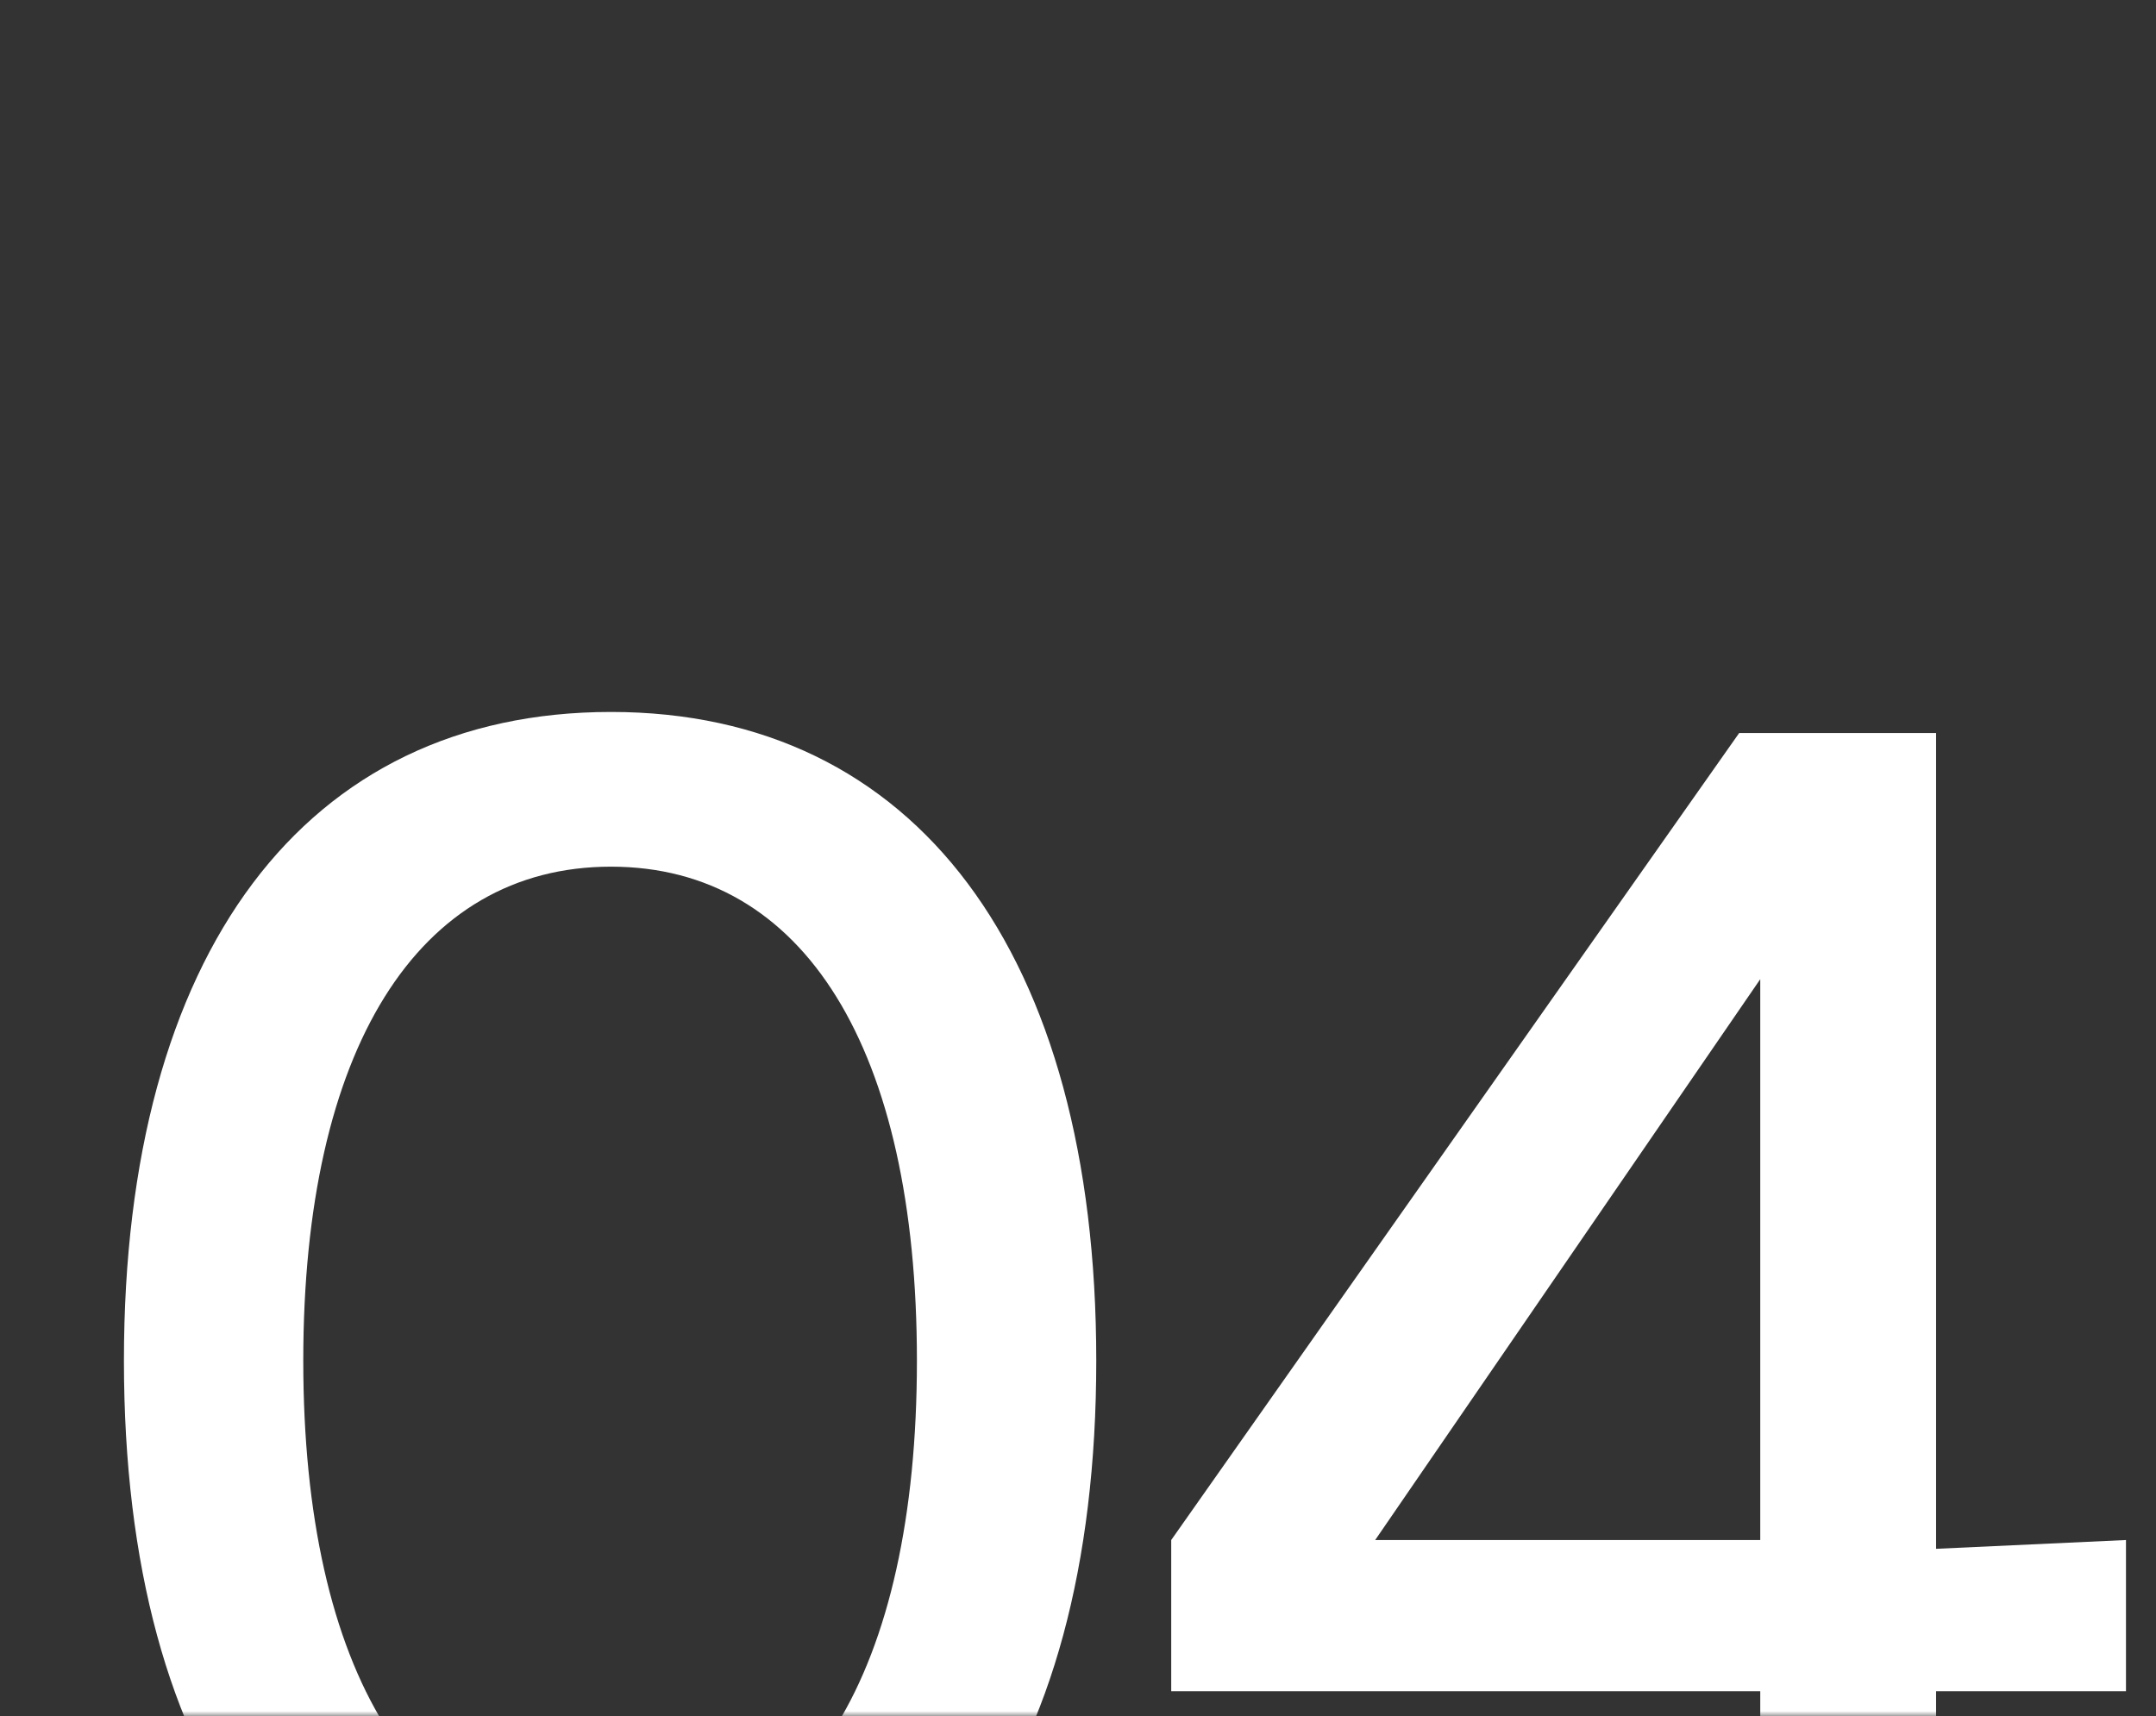 <?xml version="1.0" encoding="UTF-8"?> <svg xmlns="http://www.w3.org/2000/svg" viewBox="0 0 206.00 164.00" data-guides="{&quot;vertical&quot;:[],&quot;horizontal&quot;:[]}"><rect x="0" y="0" width="206.00" height="164.00" fill="#333333" stroke="none"/><mask x="0" y="0" width="206" height="164" style="mask-type:luminance" maskUnits="userSpaceOnUse" maskContentUnits="userSpaceOnUse" id="tSvg39727b8fc3"><path fill="#ffffff" stroke="none" fill-opacity="1" stroke-width="1" stroke-opacity="1" id="tSvg17c405be02e" title="Path 1" d="M206 0C137.333 0 68.667 0 0 0C0 54.667 0 109.333 0 164C68.667 164 137.333 164 206 164C206 109.333 206 54.667 206 0Z"></path></mask><mask x="0" y="0" width="206" height="164" data-from-defs="true" maskUnits="userSpaceOnUse" maskContentUnits="userSpaceOnUse" id="tSvg7921c4cc06"><path fill="#ffffff" width="206" height="164" id="tSvge7e5e5f808" title="Rectangle 1" fill-opacity="1" stroke="none" stroke-opacity="1" d="M0 0H206V164H0Z"></path></mask><path fill="#ffffff" stroke="none" fill-opacity="1" stroke-width="1" stroke-opacity="1" id="tSvg106e729c94c" title="Path 2" d="M58.377 68.032C87.441 68.032 104.745 91.048 104.745 130.024C104.745 169.168 87.441 192.184 58.377 192.184C29.145 192.184 11.841 169.168 11.841 130.024C11.841 91.048 29.145 68.032 58.377 68.032ZM28.977 130.024C28.977 159.76 39.897 177.4 58.377 177.4C76.857 177.4 87.609 159.76 87.609 130.024C87.609 100.288 76.857 82.816 58.377 82.816C39.897 82.816 28.977 100.288 28.977 130.024ZM184.987 70.048C184.987 96.032 184.987 122.016 184.987 148C191.035 147.72 197.083 147.44 203.131 147.16C203.131 151.976 203.131 156.792 203.131 161.608C197.083 161.608 191.035 161.608 184.987 161.608C184.987 171.072 184.987 180.536 184.987 190C179.387 190 173.787 190 168.187 190C168.187 180.536 168.187 171.072 168.187 161.608C149.427 161.608 130.667 161.608 111.907 161.608C111.907 156.792 111.907 151.976 111.907 147.16C129.995 121.456 148.083 95.752 166.171 70.048C172.443 70.048 178.715 70.048 184.987 70.048ZM131.395 147.16C143.659 147.16 155.923 147.16 168.187 147.16C168.187 129.296 168.187 111.432 168.187 93.568C155.923 111.432 143.659 129.296 131.395 147.16Z" mask="url(#tSvg7921c4cc06)"></path><defs></defs></svg> 